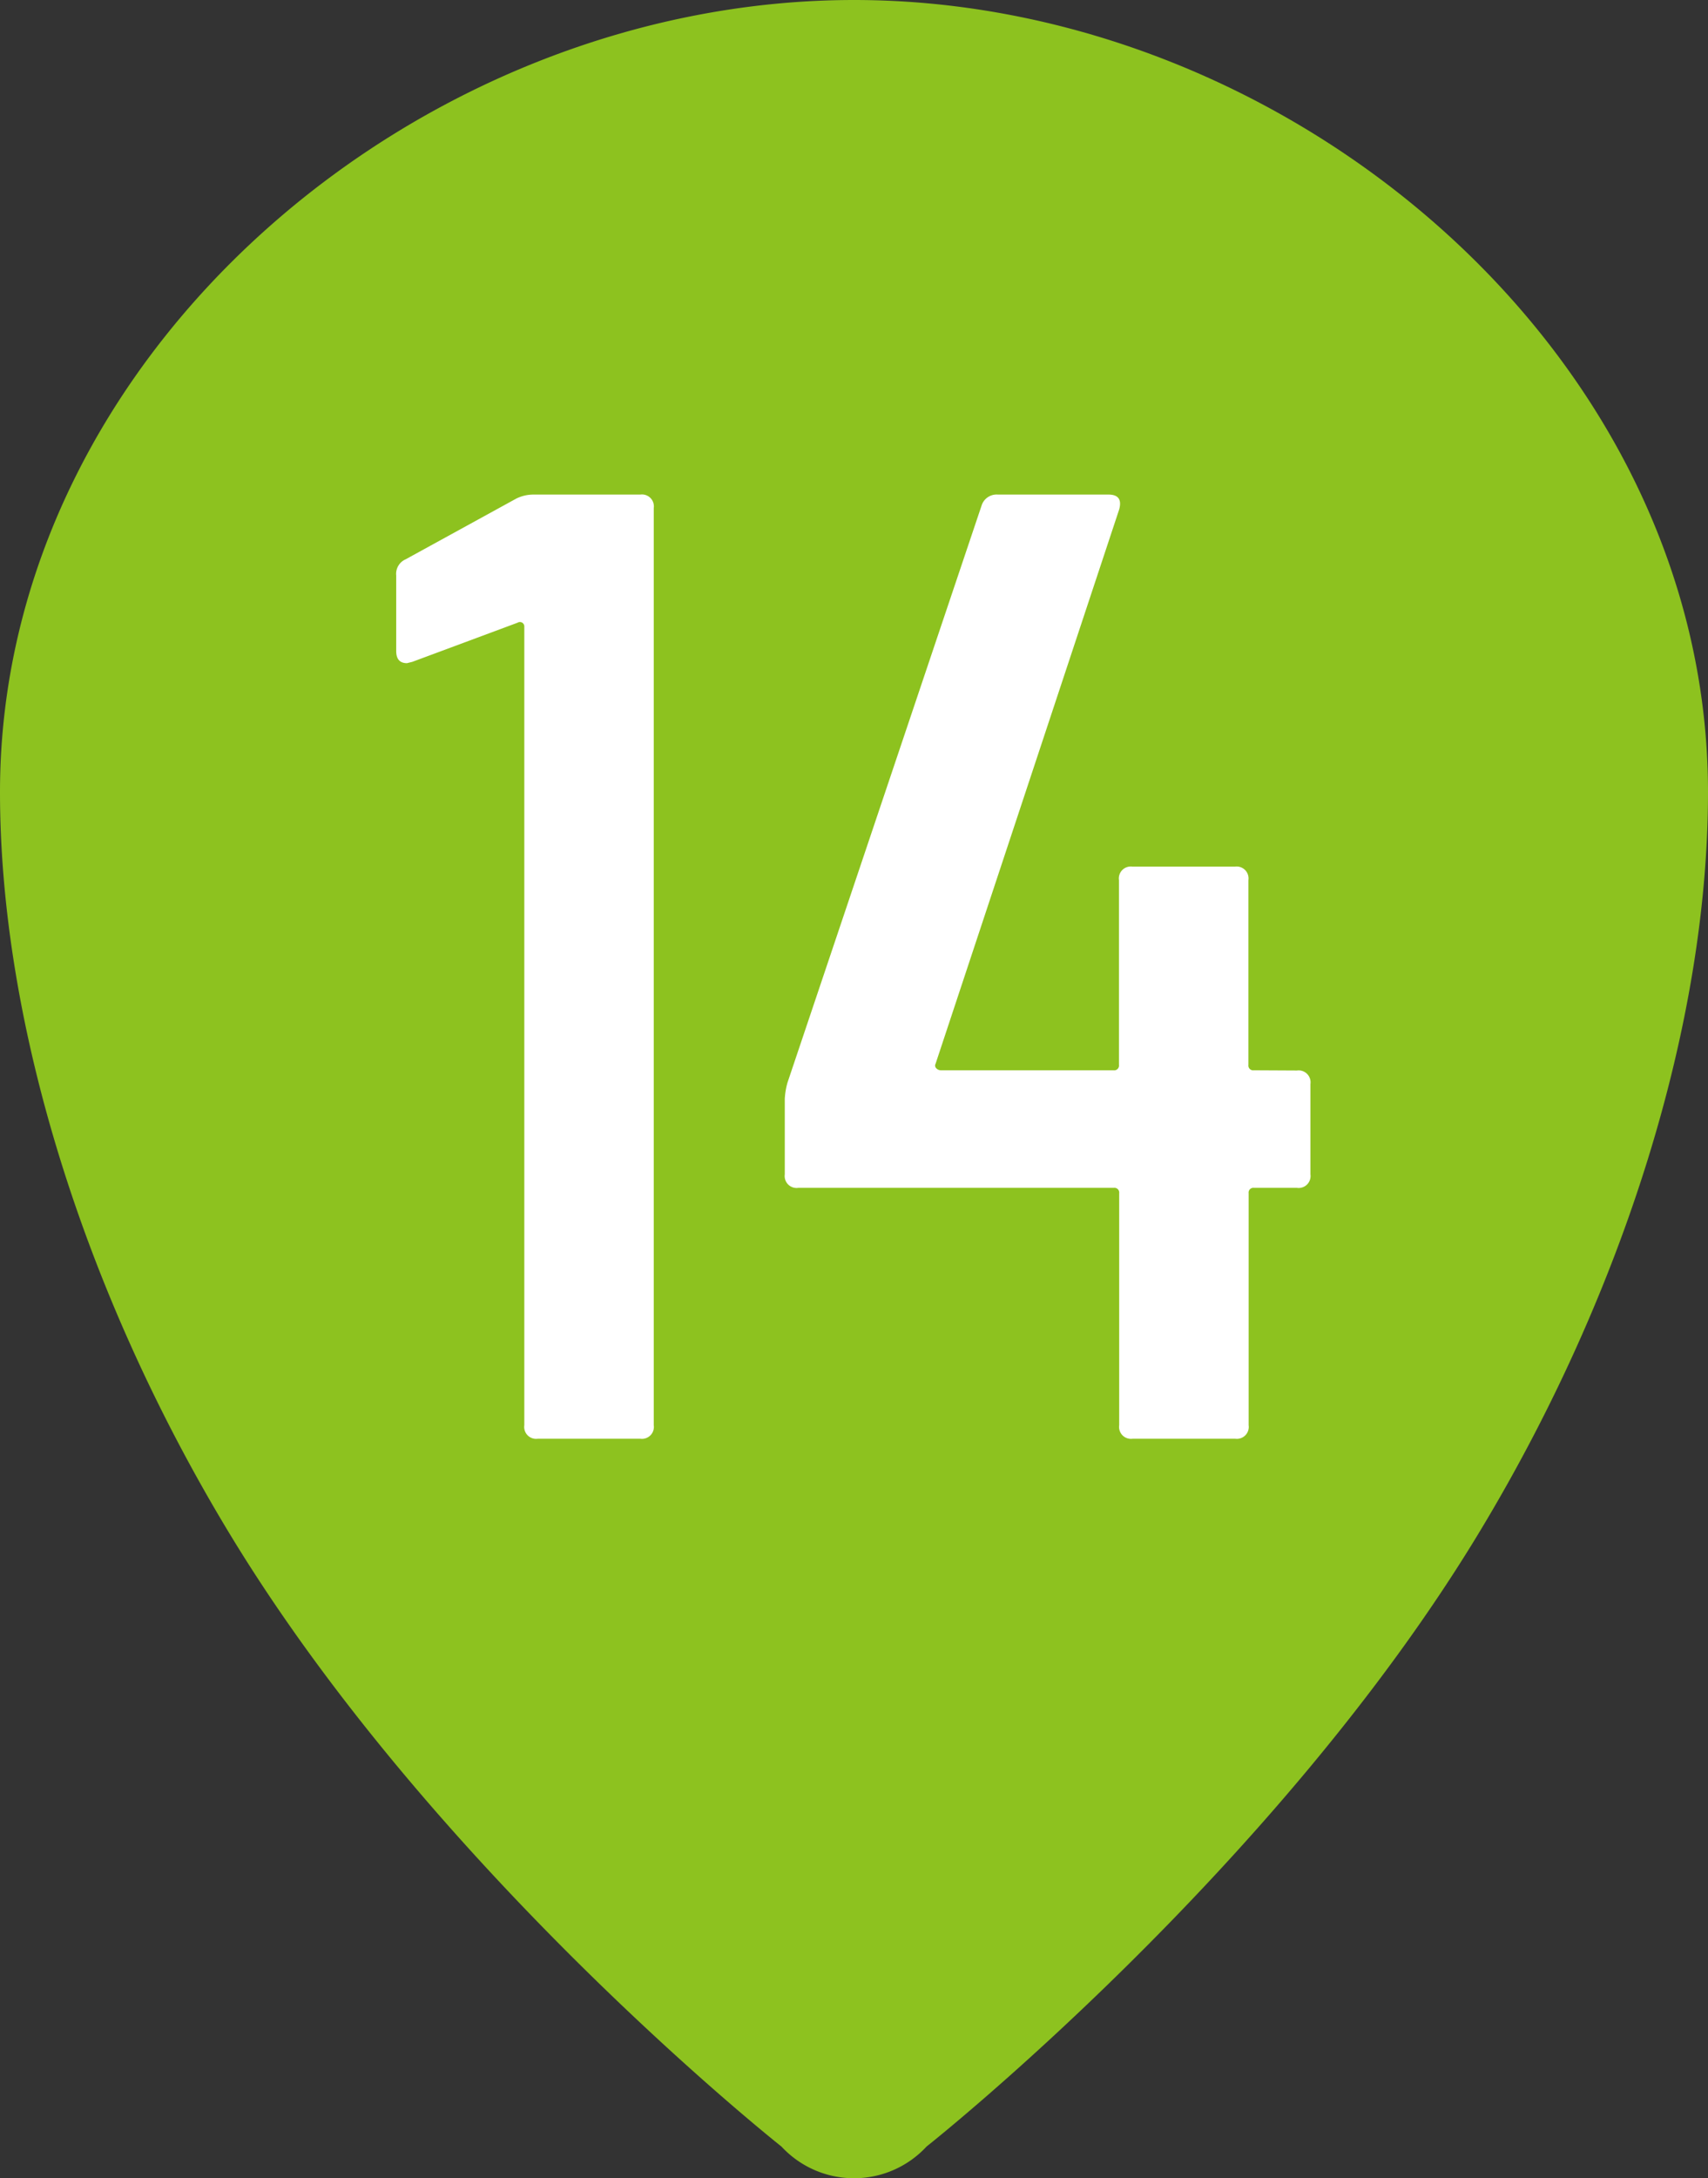 <svg xmlns="http://www.w3.org/2000/svg" width="38" height="48.446" viewBox="0 0 38 48.446">
  <rect x="0" y="0" width="38" height="48.446" fill="#333333" stroke="none"/>
  <g id="Group_2225" data-name="Group 2225" transform="translate(-1010.526 -2294.54)">
    <path id="Path_1372" data-name="Path 1372" d="M1029.526,2294.54c-9.723,0-19,7.894-19,17.616,0,5.152,1.875,11.124,5.05,16.4,4.56,7.582,12.336,13.727,12.336,13.727a2.2,2.2,0,0,0,3.228,0s7.776-6.145,12.336-13.727c3.175-5.276,5.05-11.248,5.05-16.4,0-9.722-9.277-17.616-19-17.616Z" transform="translate(0)" fill="#8dc21f" fill-rule="evenodd"/>
    <path id="Path_2949" data-name="Path 2949" d="M-7.515-20.91a.86.86,0,0,1,.39-.09h2.37a.265.265,0,0,1,.3.3V-.3a.265.265,0,0,1-.3.3h-2.28a.265.265,0,0,1-.3-.3V-18.06a.1.1,0,0,0-.045-.09.1.1,0,0,0-.105,0l-2.34.87-.12.03q-.24,0-.24-.27V-19.2a.352.352,0,0,1,.21-.36ZM9.855-8.19a.265.265,0,0,1,.3.3v2.01a.265.265,0,0,1-.3.3H8.9a.106.106,0,0,0-.12.12V-.3a.265.265,0,0,1-.3.3H6.2a.265.265,0,0,1-.3-.3V-5.46a.106.106,0,0,0-.12-.12h-7.02a.265.265,0,0,1-.3-.3V-7.56a1.641,1.641,0,0,1,.06-.36l4.32-12.84A.35.35,0,0,1,3.2-21h2.46q.33,0,.24.33L1.815-8.34a.083.083,0,0,0,.015.1.144.144,0,0,0,.105.045h3.84a.106.106,0,0,0,.12-.12v-4.11a.265.265,0,0,1,.3-.3h2.28a.265.265,0,0,1,.3.3v4.11a.106.106,0,0,0,.12.12Z" transform="translate(1029.526 2326.54)" fill="#fff"/>
  </g>
</svg>
